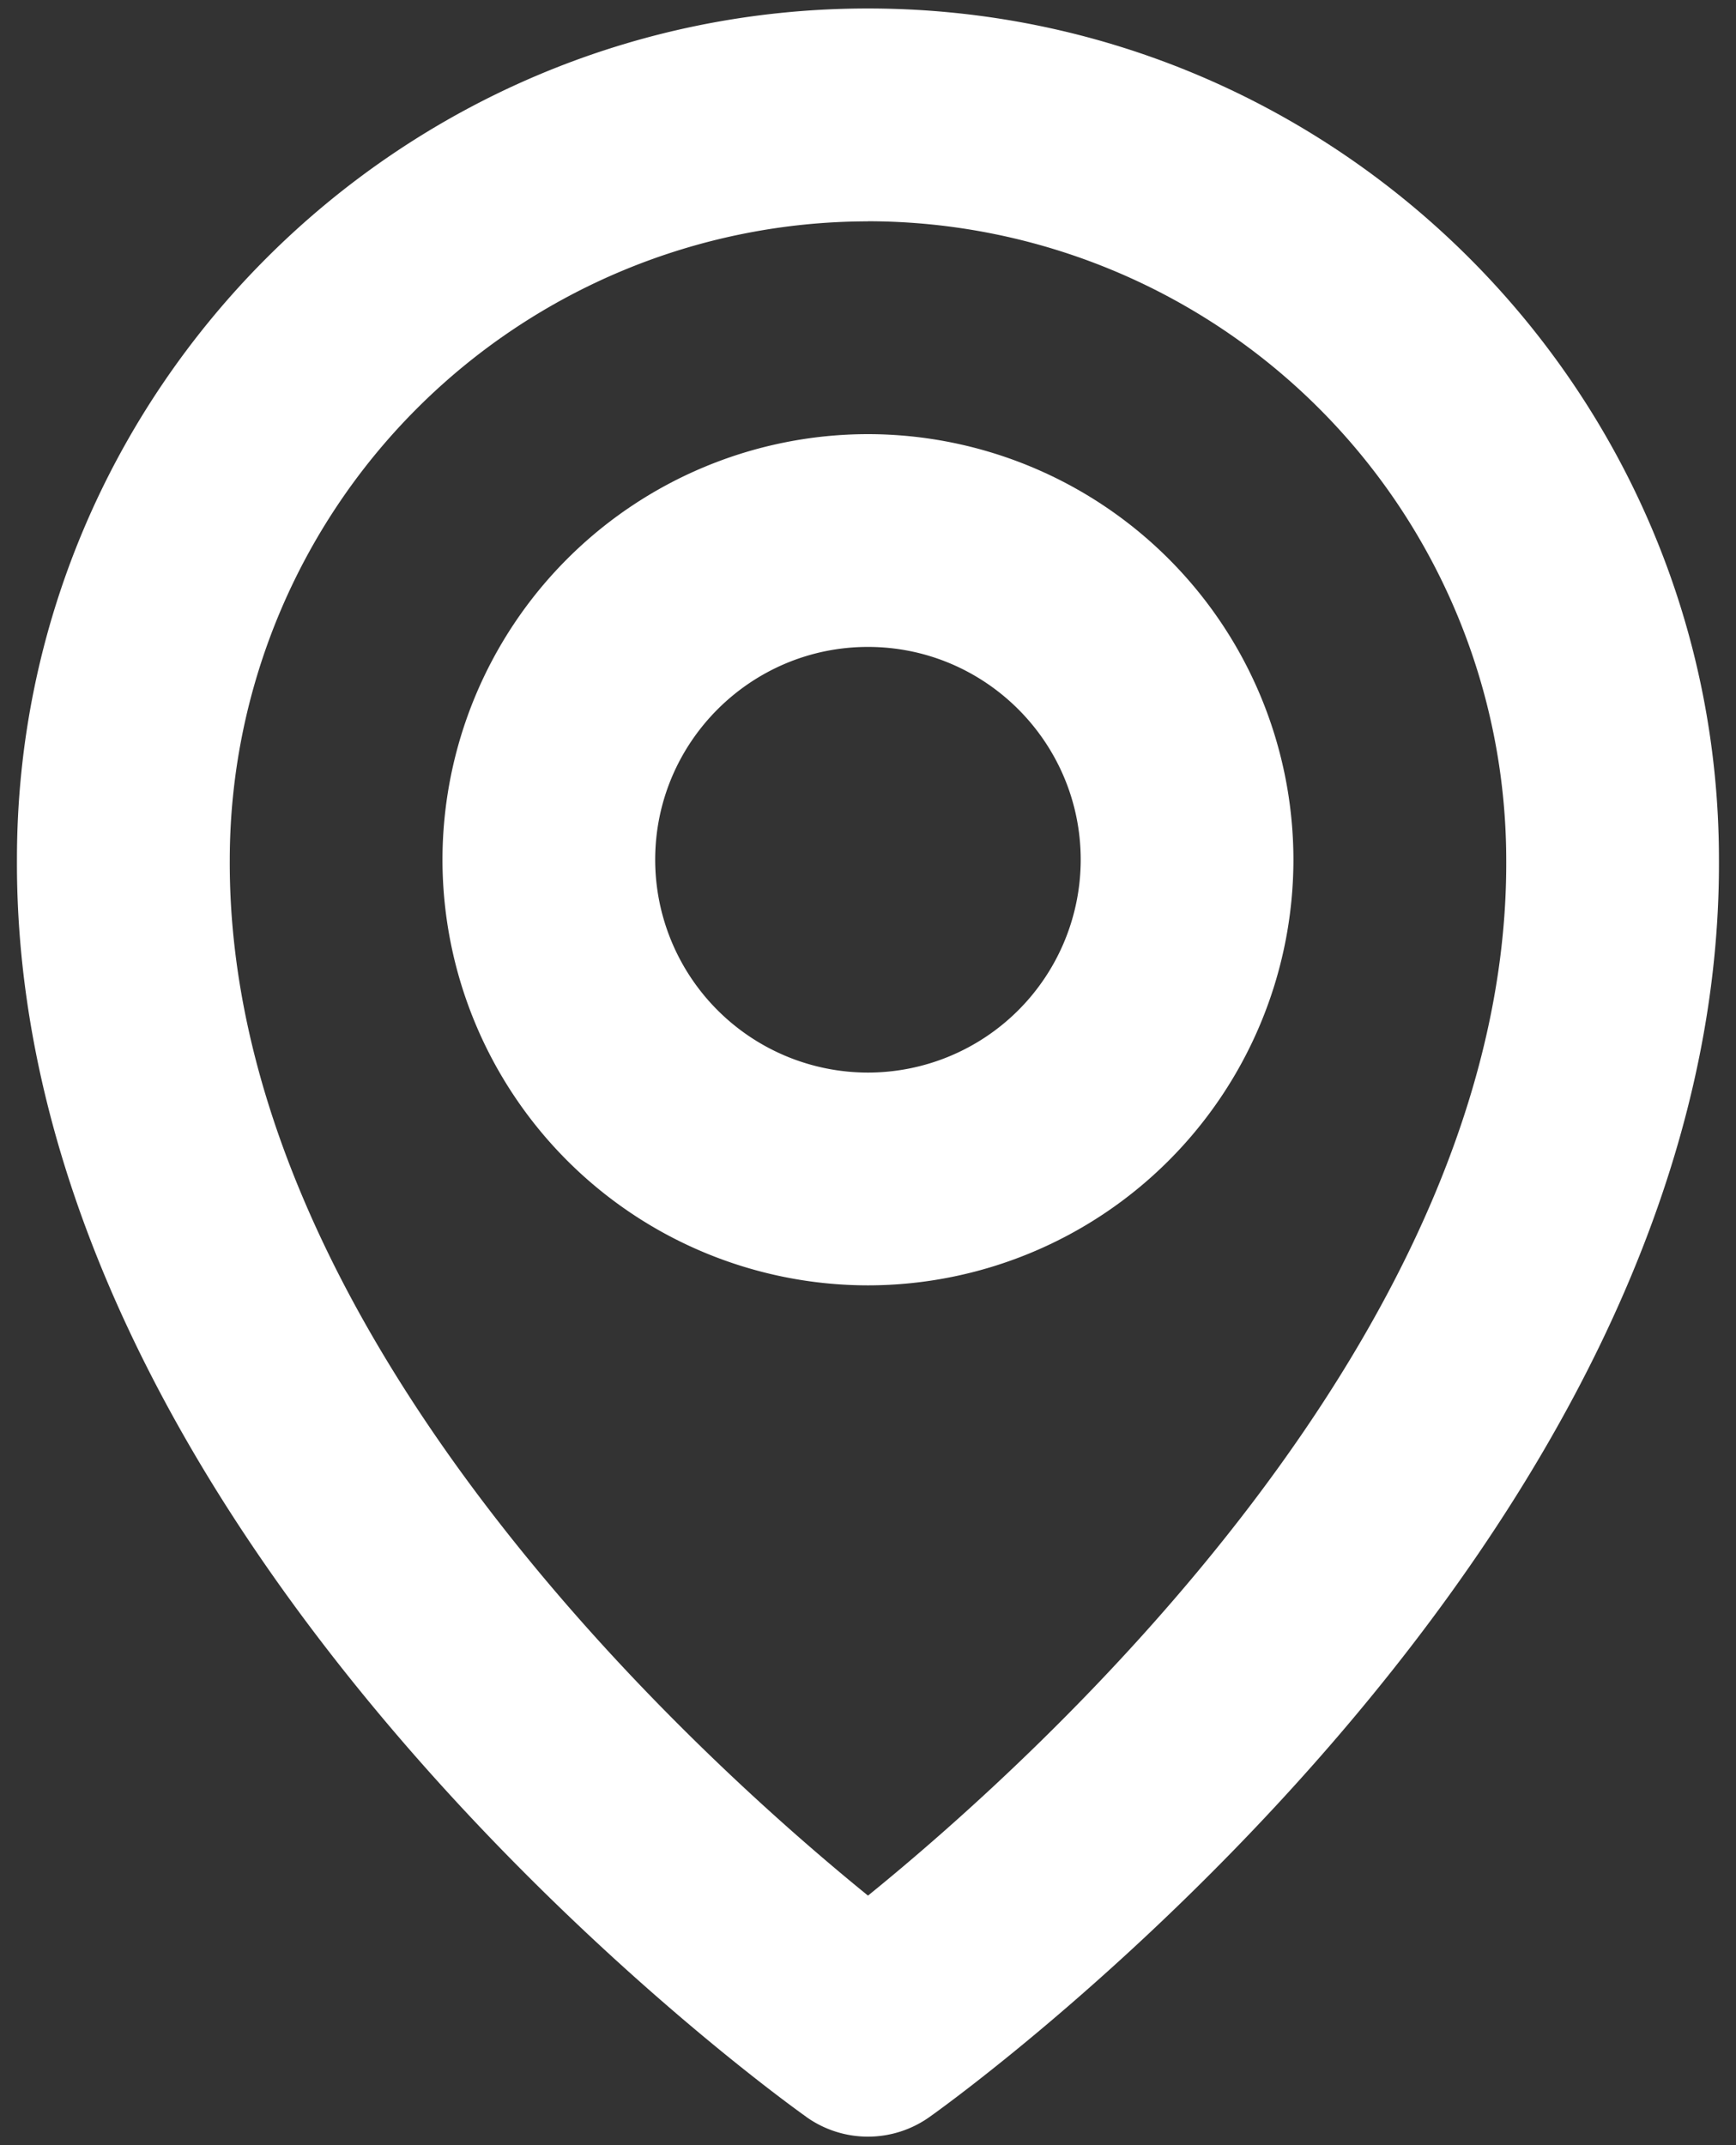 <svg width="17" height="21" fill="none" xmlns="http://www.w3.org/2000/svg"><rect width="100%" height="100%" fill="#333333" stroke="none"/><path d="M8.5 12.583a4.17 4.17 0 004.166-4.166A4.17 4.17 0 008.5 4.25a4.17 4.17 0 00-4.167 4.167A4.17 4.17 0 008.5 12.583zm0-6.25c1.149 0 2.083.935 2.083 2.084A2.085 2.085 0 018.5 10.5a2.085 2.085 0 01-2.084-2.083c0-1.15.935-2.084 2.084-2.084z" fill="#fff"/><path d="M7.895 20.723a1.04 1.04 0 001.209 0c.316-.224 7.759-5.598 7.729-12.307 0-4.594-3.739-8.333-8.334-8.333C3.905.083.166 3.822.166 8.411.136 15.125 7.58 20.5 7.896 20.723zM8.5 2.166a6.257 6.257 0 016.25 6.256c.022 4.622-4.57 8.773-6.25 10.135-1.678-1.362-6.271-5.515-6.25-10.14a6.256 6.256 0 016.25-6.25z" fill="#fff"/></svg>